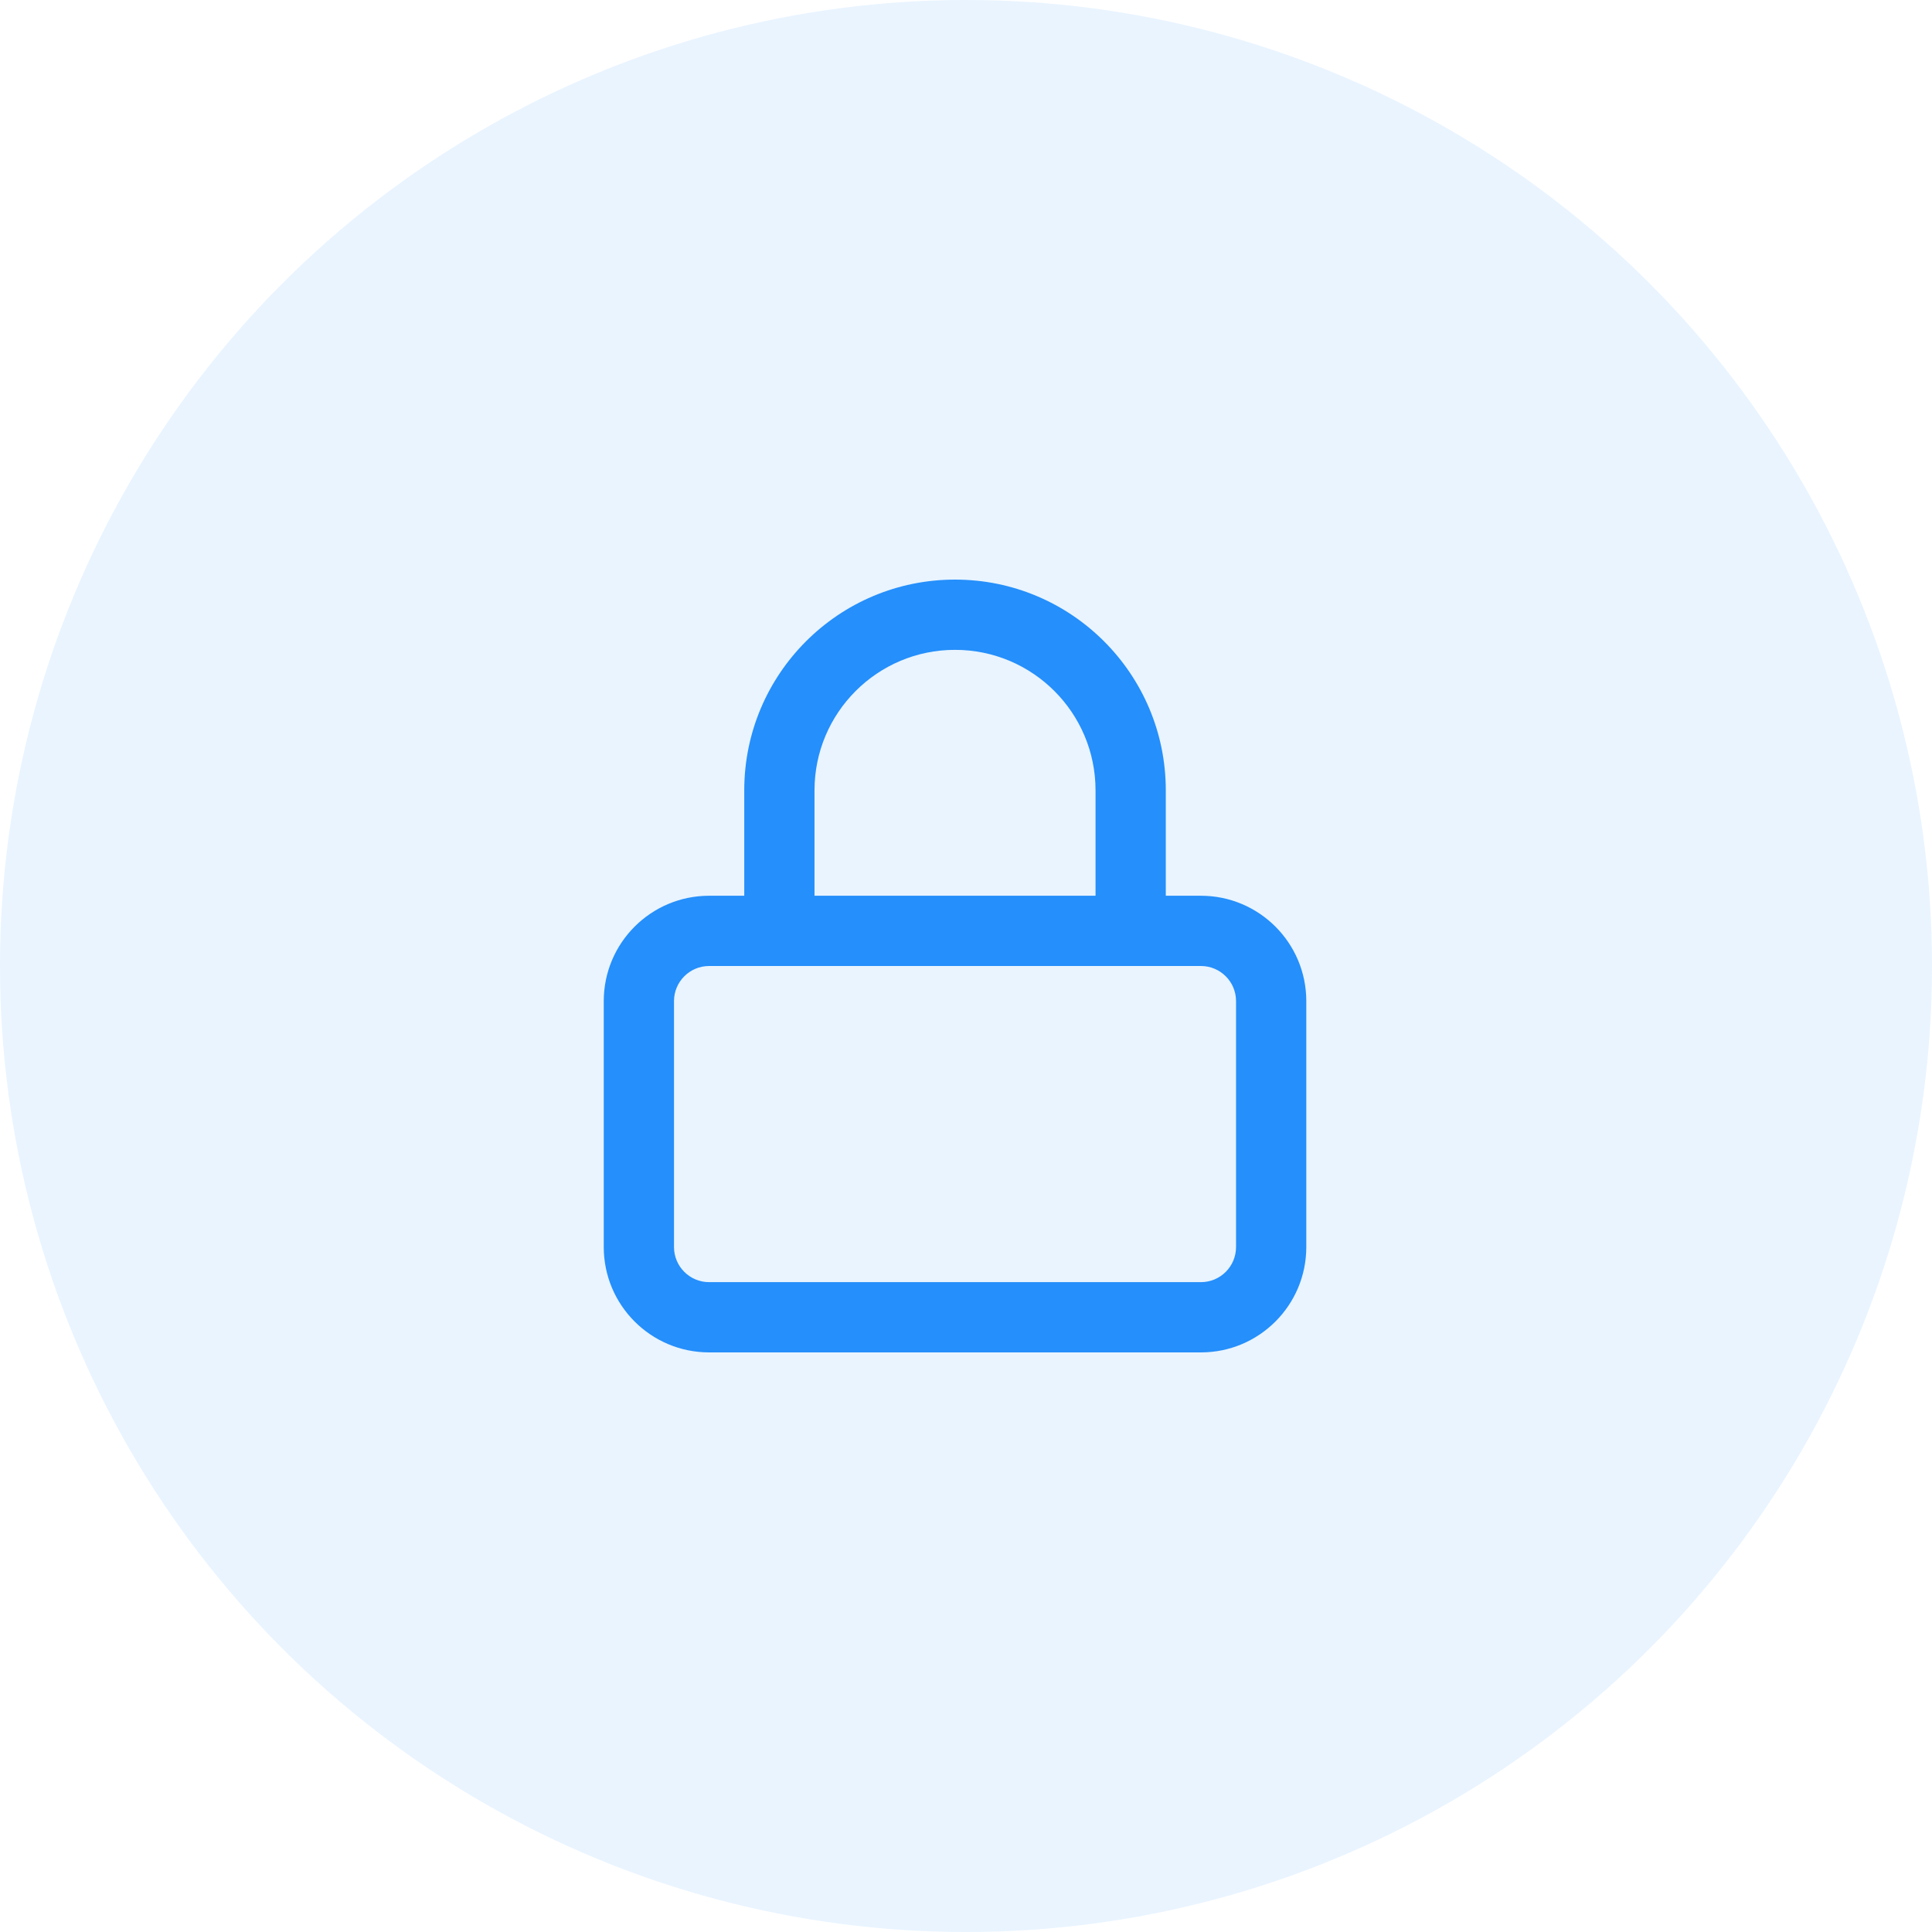 <?xml version="1.0" encoding="UTF-8"?>
<svg width="80px" height="80px" viewBox="0 0 80 80" version="1.1" xmlns="http://www.w3.org/2000/svg" xmlns:xlink="http://www.w3.org/1999/xlink">
    <!-- Generator: Sketch 49.2 (51160) - http://www.bohemiancoding.com/sketch -->
    <title>BenefitIcon/Blue</title>
    <desc>Created with Sketch.</desc>
    <defs>
        <path d="M30.818,37.091 L30.818,32.727 C30.818,27.907 34.726,24 39.545,24 C44.365,24 48.273,27.907 48.273,32.727 L48.273,37.091 L49.727,37.091 C52.137,37.091 54.091,39.045 54.091,41.455 L54.091,51.636 C54.091,54.046 52.137,56 49.727,56 L29.364,56 C26.954,56 25,54.046 25,51.636 L25,41.455 C25,39.045 26.954,37.091 29.364,37.091 L30.818,37.091 Z M33.727,37.091 L45.364,37.091 L45.364,32.727 C45.364,29.514 42.759,26.909 39.545,26.909 C36.332,26.909 33.727,29.514 33.727,32.727 L33.727,37.091 Z M29.364,40 C28.56,40 27.909,40.651 27.909,41.455 L27.909,51.636 C27.909,52.44 28.56,53.091 29.364,53.091 L49.727,53.091 C50.531,53.091 51.182,52.44 51.182,51.636 L51.182,41.455 C51.182,40.651 50.531,40 49.727,40 L29.364,40 Z" id="path-1"></path>
    </defs>
    <g id="🖥-Hi-Fi-Mockups" stroke="none" stroke-width="1" fill="none" fill-rule="evenodd">
        <g id="Homepage_HiFi" transform="translate(-297, -1030)">
            <g id="#-Benefits" transform="translate(212, 998)">
                <g id="Benefit-#1---Blue" transform="translate(0, 32)">
                    <g id="BenefitIcon/Blue" transform="translate(85, 0)">
                        <g>
                            <circle id="Oval-2" fill-opacity="0.1" fill="#258FFB" cx="40" cy="40" r="40"></circle>
                            <mask id="mask-2" fill="white">
                                <use xlink:href="#path-1"></use>
                            </mask>
                            <use id="Combined-Shape" fill="#258FFB" xlink:href="#path-1"></use>
                        </g>
                    </g>
                </g>
            </g>
        </g>
    </g>
</svg>